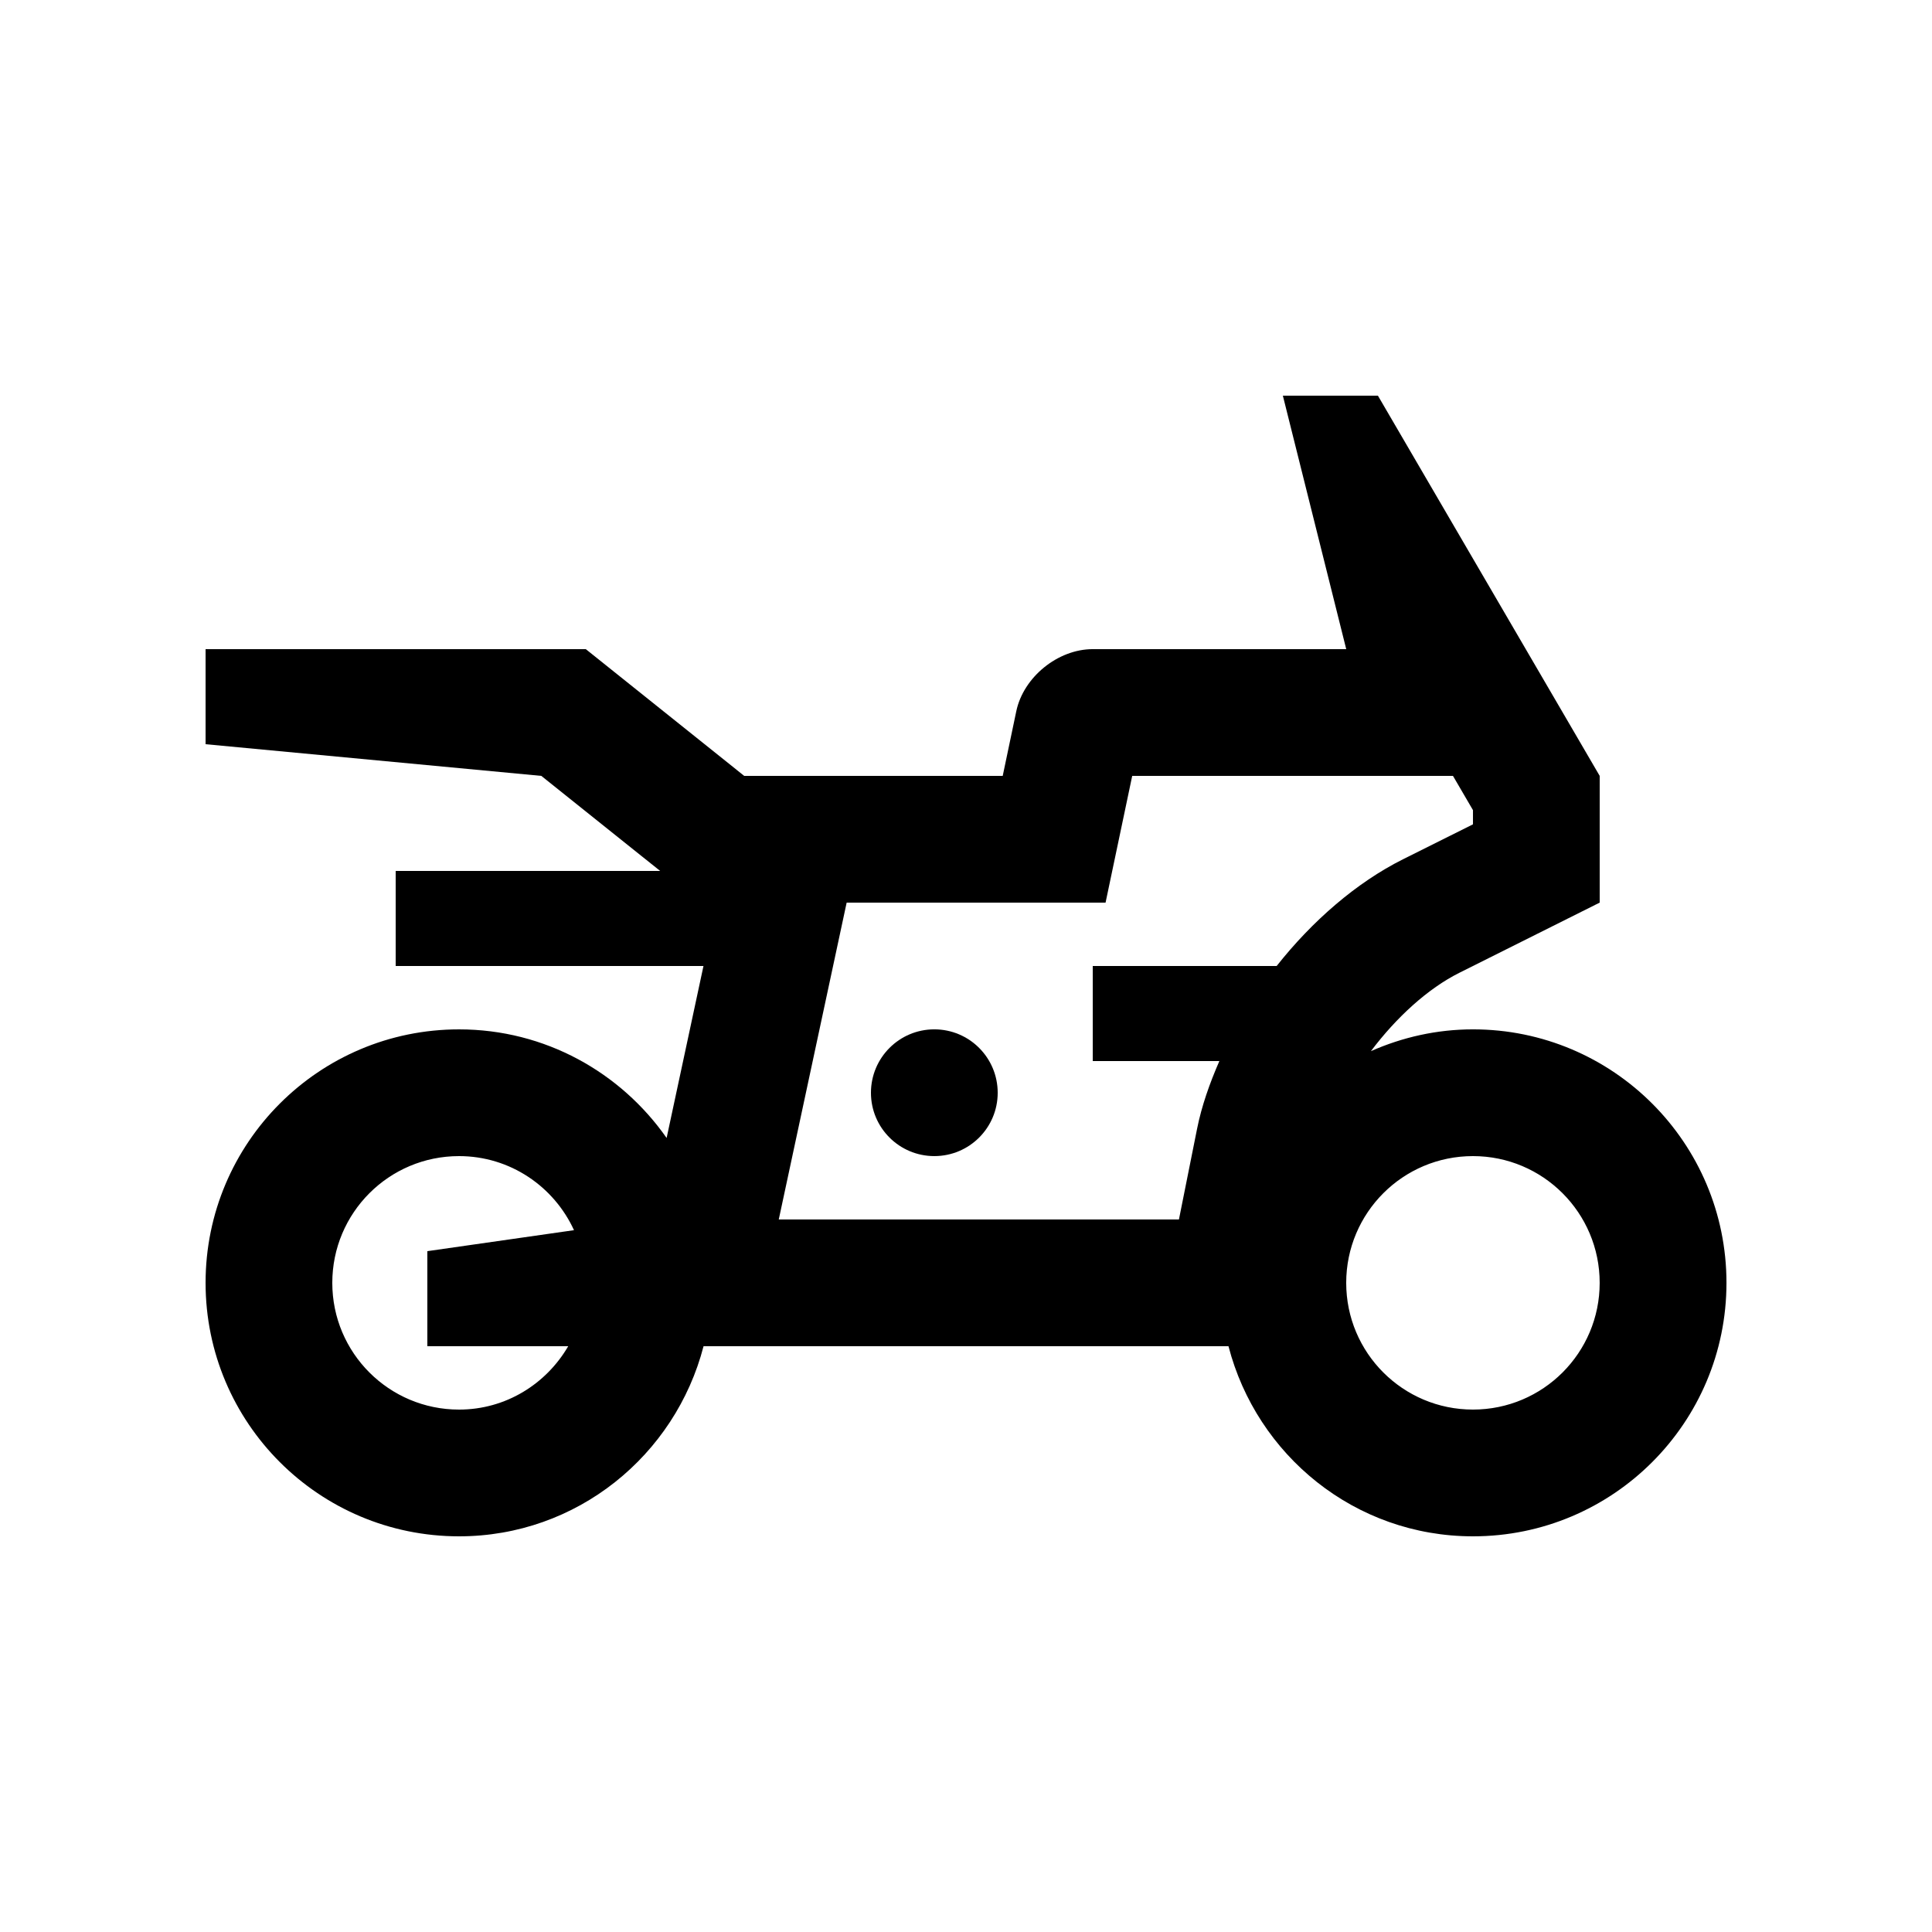 <?xml version="1.0" encoding="UTF-8"?>
<!-- Uploaded to: ICON Repo, www.iconrepo.com, Generator: ICON Repo Mixer Tools -->
<svg fill="#000000" width="800px" height="800px" version="1.1" viewBox="144 144 512 512" xmlns="http://www.w3.org/2000/svg">
 <g>
  <path d="m408.4 433.6c0 9.266-7.512 16.777-16.793 16.777-9.285 0-16.797-7.512-16.797-16.777 0-9.285 7.512-16.812 16.793-16.812 9.285 0 16.797 7.527 16.797 16.812z"/>
  <path d="m534.35 416.79c-9.645 0-18.766 2.117-27.043 5.773 6.707-8.906 15.07-16.602 23.504-20.797l37.125-18.566v-33.582l-58.773-100.76h-25.191l16.793 67.172h-67.176c-9.234 0-18.355 7.394-20.258 16.434l-3.602 17.156h-68.508l-41.98-33.59h-100.76v25.191l88.977 8.398 31.492 25.191h-70.09v25.191h81.566l-9.766 45.574c-12.148-17.367-32.215-28.781-55.008-28.781-37.113-0.004-67.172 30.078-67.172 67.176 0 37.094 30.059 67.172 67.172 67.172 31.258 0 57.305-21.469 64.797-50.383h139.11c7.492 28.914 33.52 50.383 64.797 50.383 37.098 0 67.176-30.078 67.176-67.172 0-37.098-30.078-67.18-67.176-67.18zm-239.77 83.973c-5.824 10-16.531 16.793-28.93 16.793-18.566 0-33.59-15.035-33.59-33.582 0-18.555 15.02-33.594 33.586-33.594 13.551 0 25.164 8.07 30.469 19.629l-38.863 5.562v25.191zm161.85-33.59h-106.05l17.992-83.969h68.613l7.062-33.586h85.004l5.301 9.078v3.758l-18.57 9.273c-12.363 6.191-24.012 16.332-33.457 28.273h-48.738v25.191h33.555c-2.594 5.941-4.711 11.969-5.906 17.945zm77.918 50.379c-18.57 0-33.59-15.035-33.59-33.582 0.004-18.551 15.02-33.59 33.59-33.59 18.551 0 33.582 15.039 33.582 33.59 0.004 18.551-15.031 33.582-33.582 33.582z"/>
 </g>
</svg>
